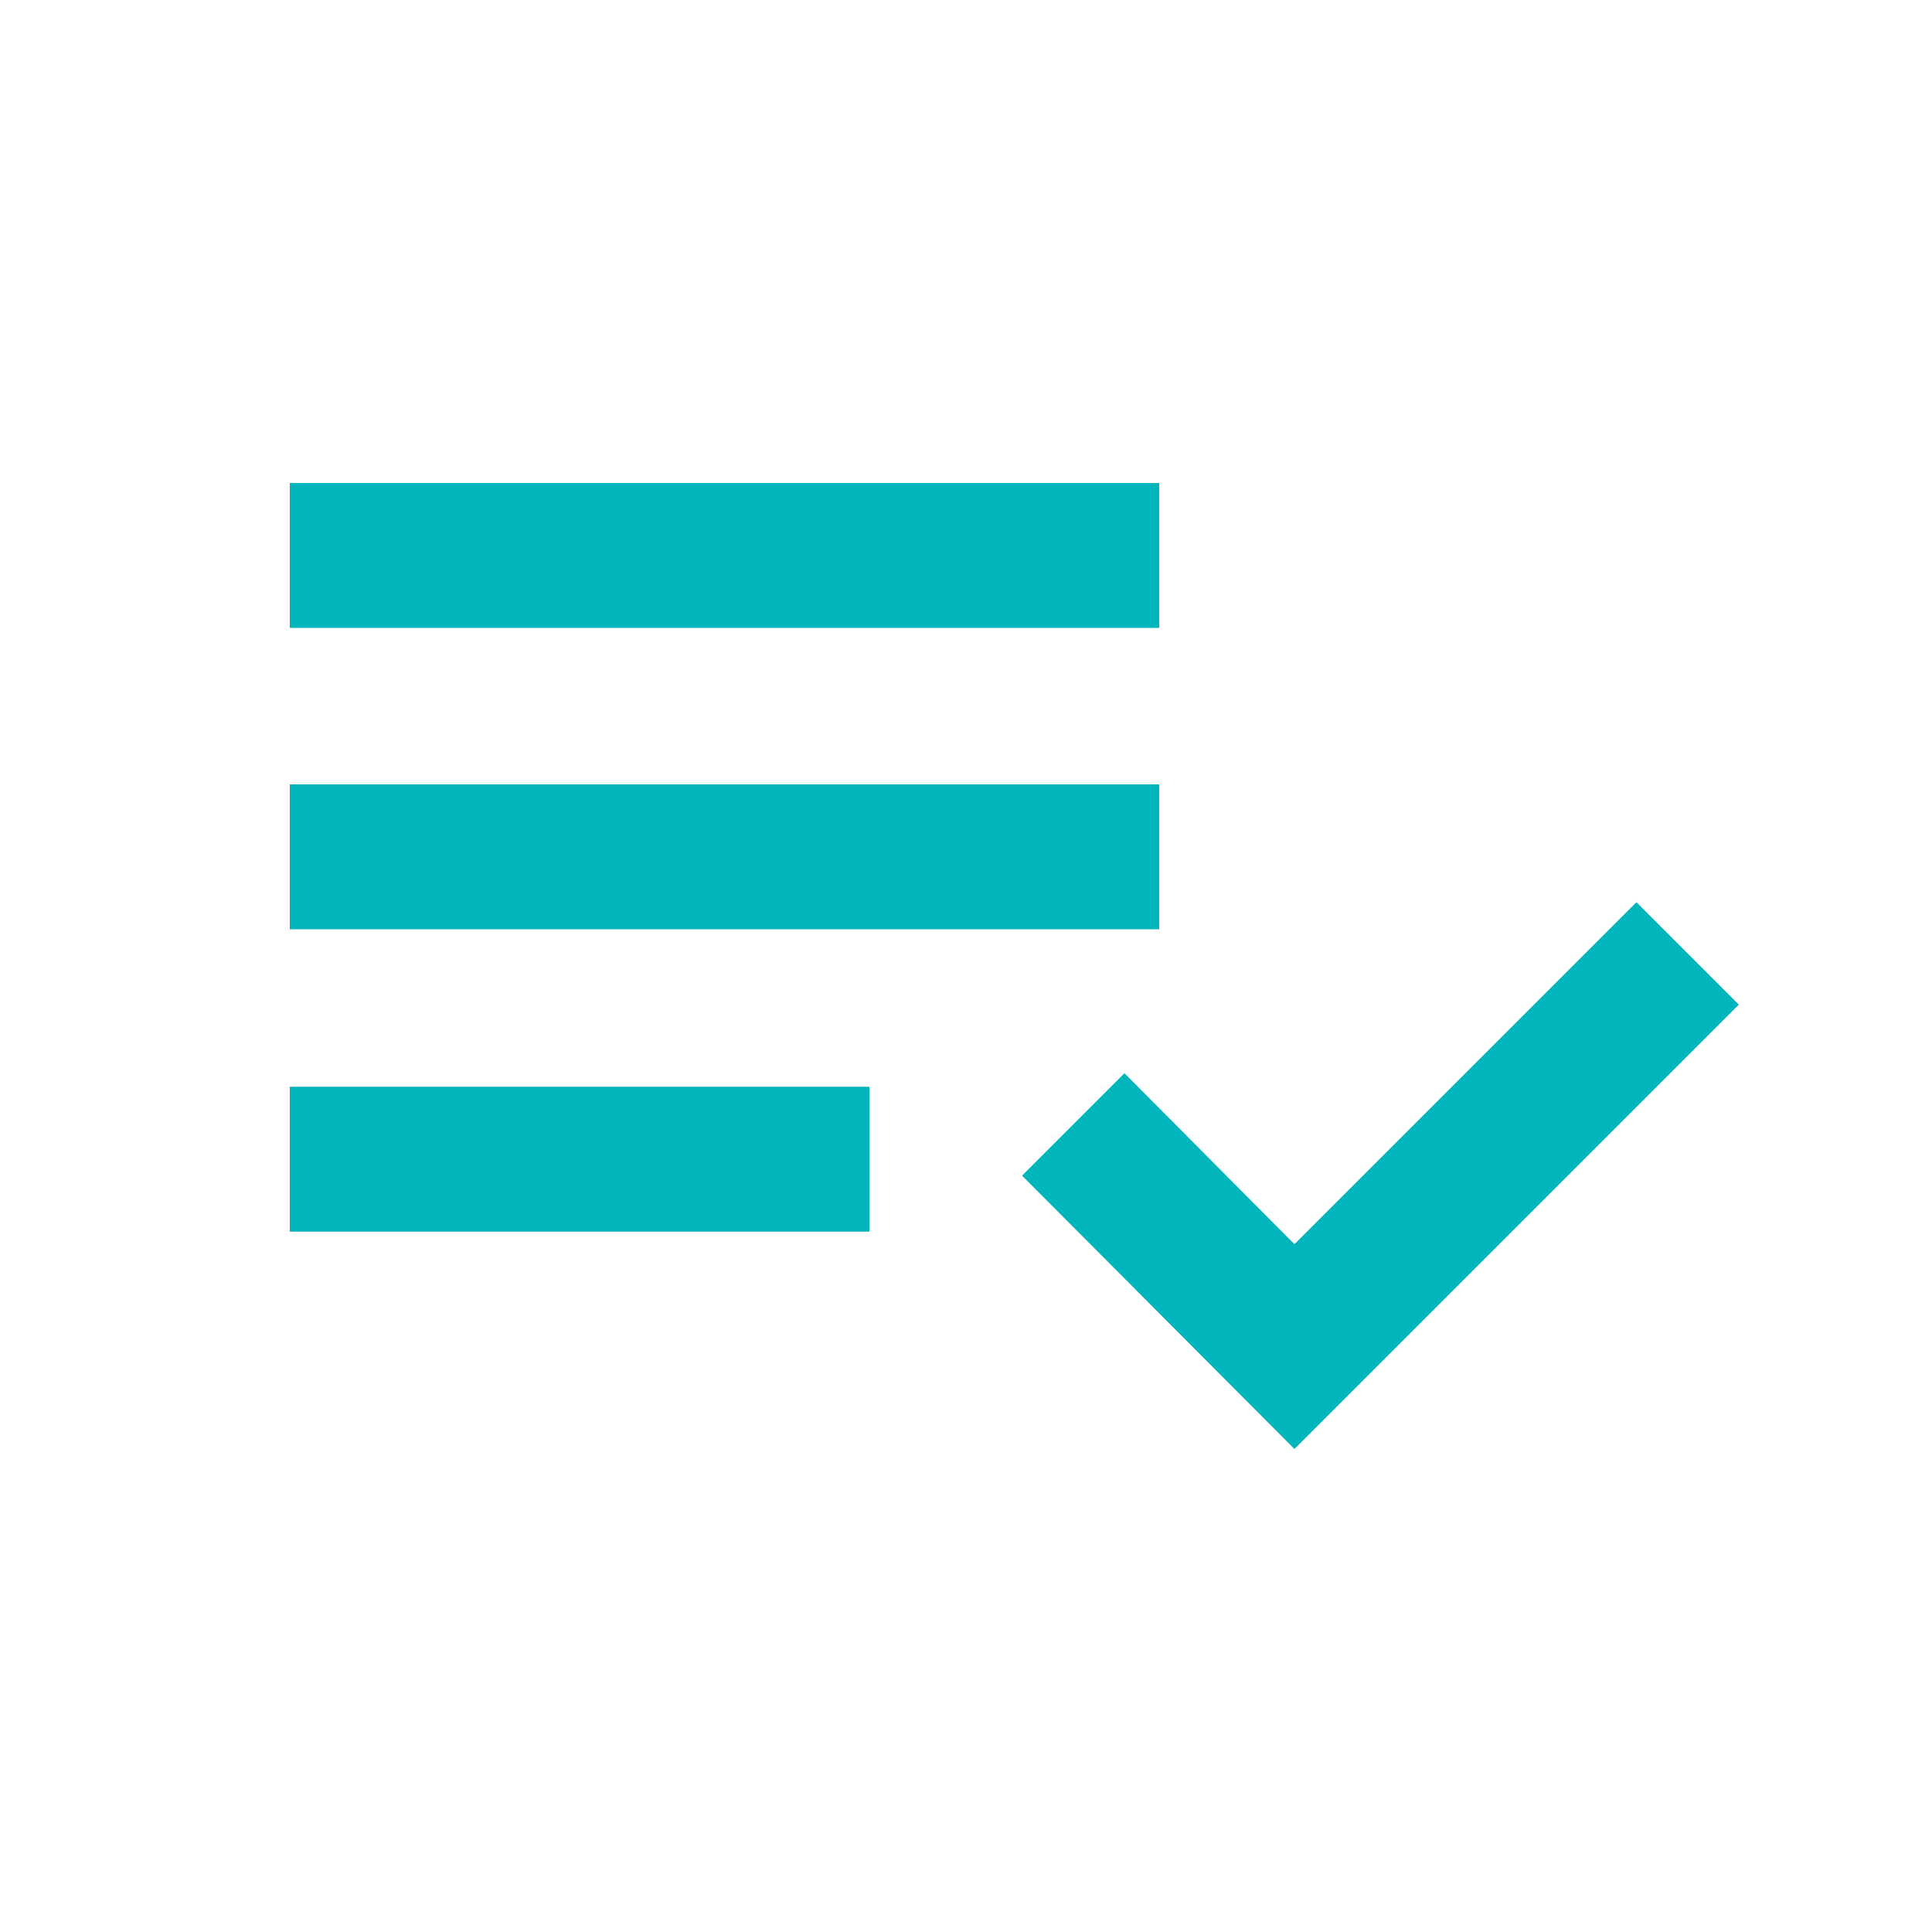 <svg xmlns="http://www.w3.org/2000/svg" enable-background="new 0 0 20 20" height="48px" viewBox="0 0 20 20" width="48px" fill="#00b5bc"><g><rect fill="none" height="20" width="20"/></g><g><g><polygon points="16.94,9.34 13.4,12.88 11.64,11.11 10.58,12.17 13.4,15 18,10.4"/><rect height="1.5" width="9" x="3" y="5"/><rect height="1.5" width="6" x="3" y="11.25"/><rect height="1.5" width="9" x="3" y="8.12"/></g></g></svg>